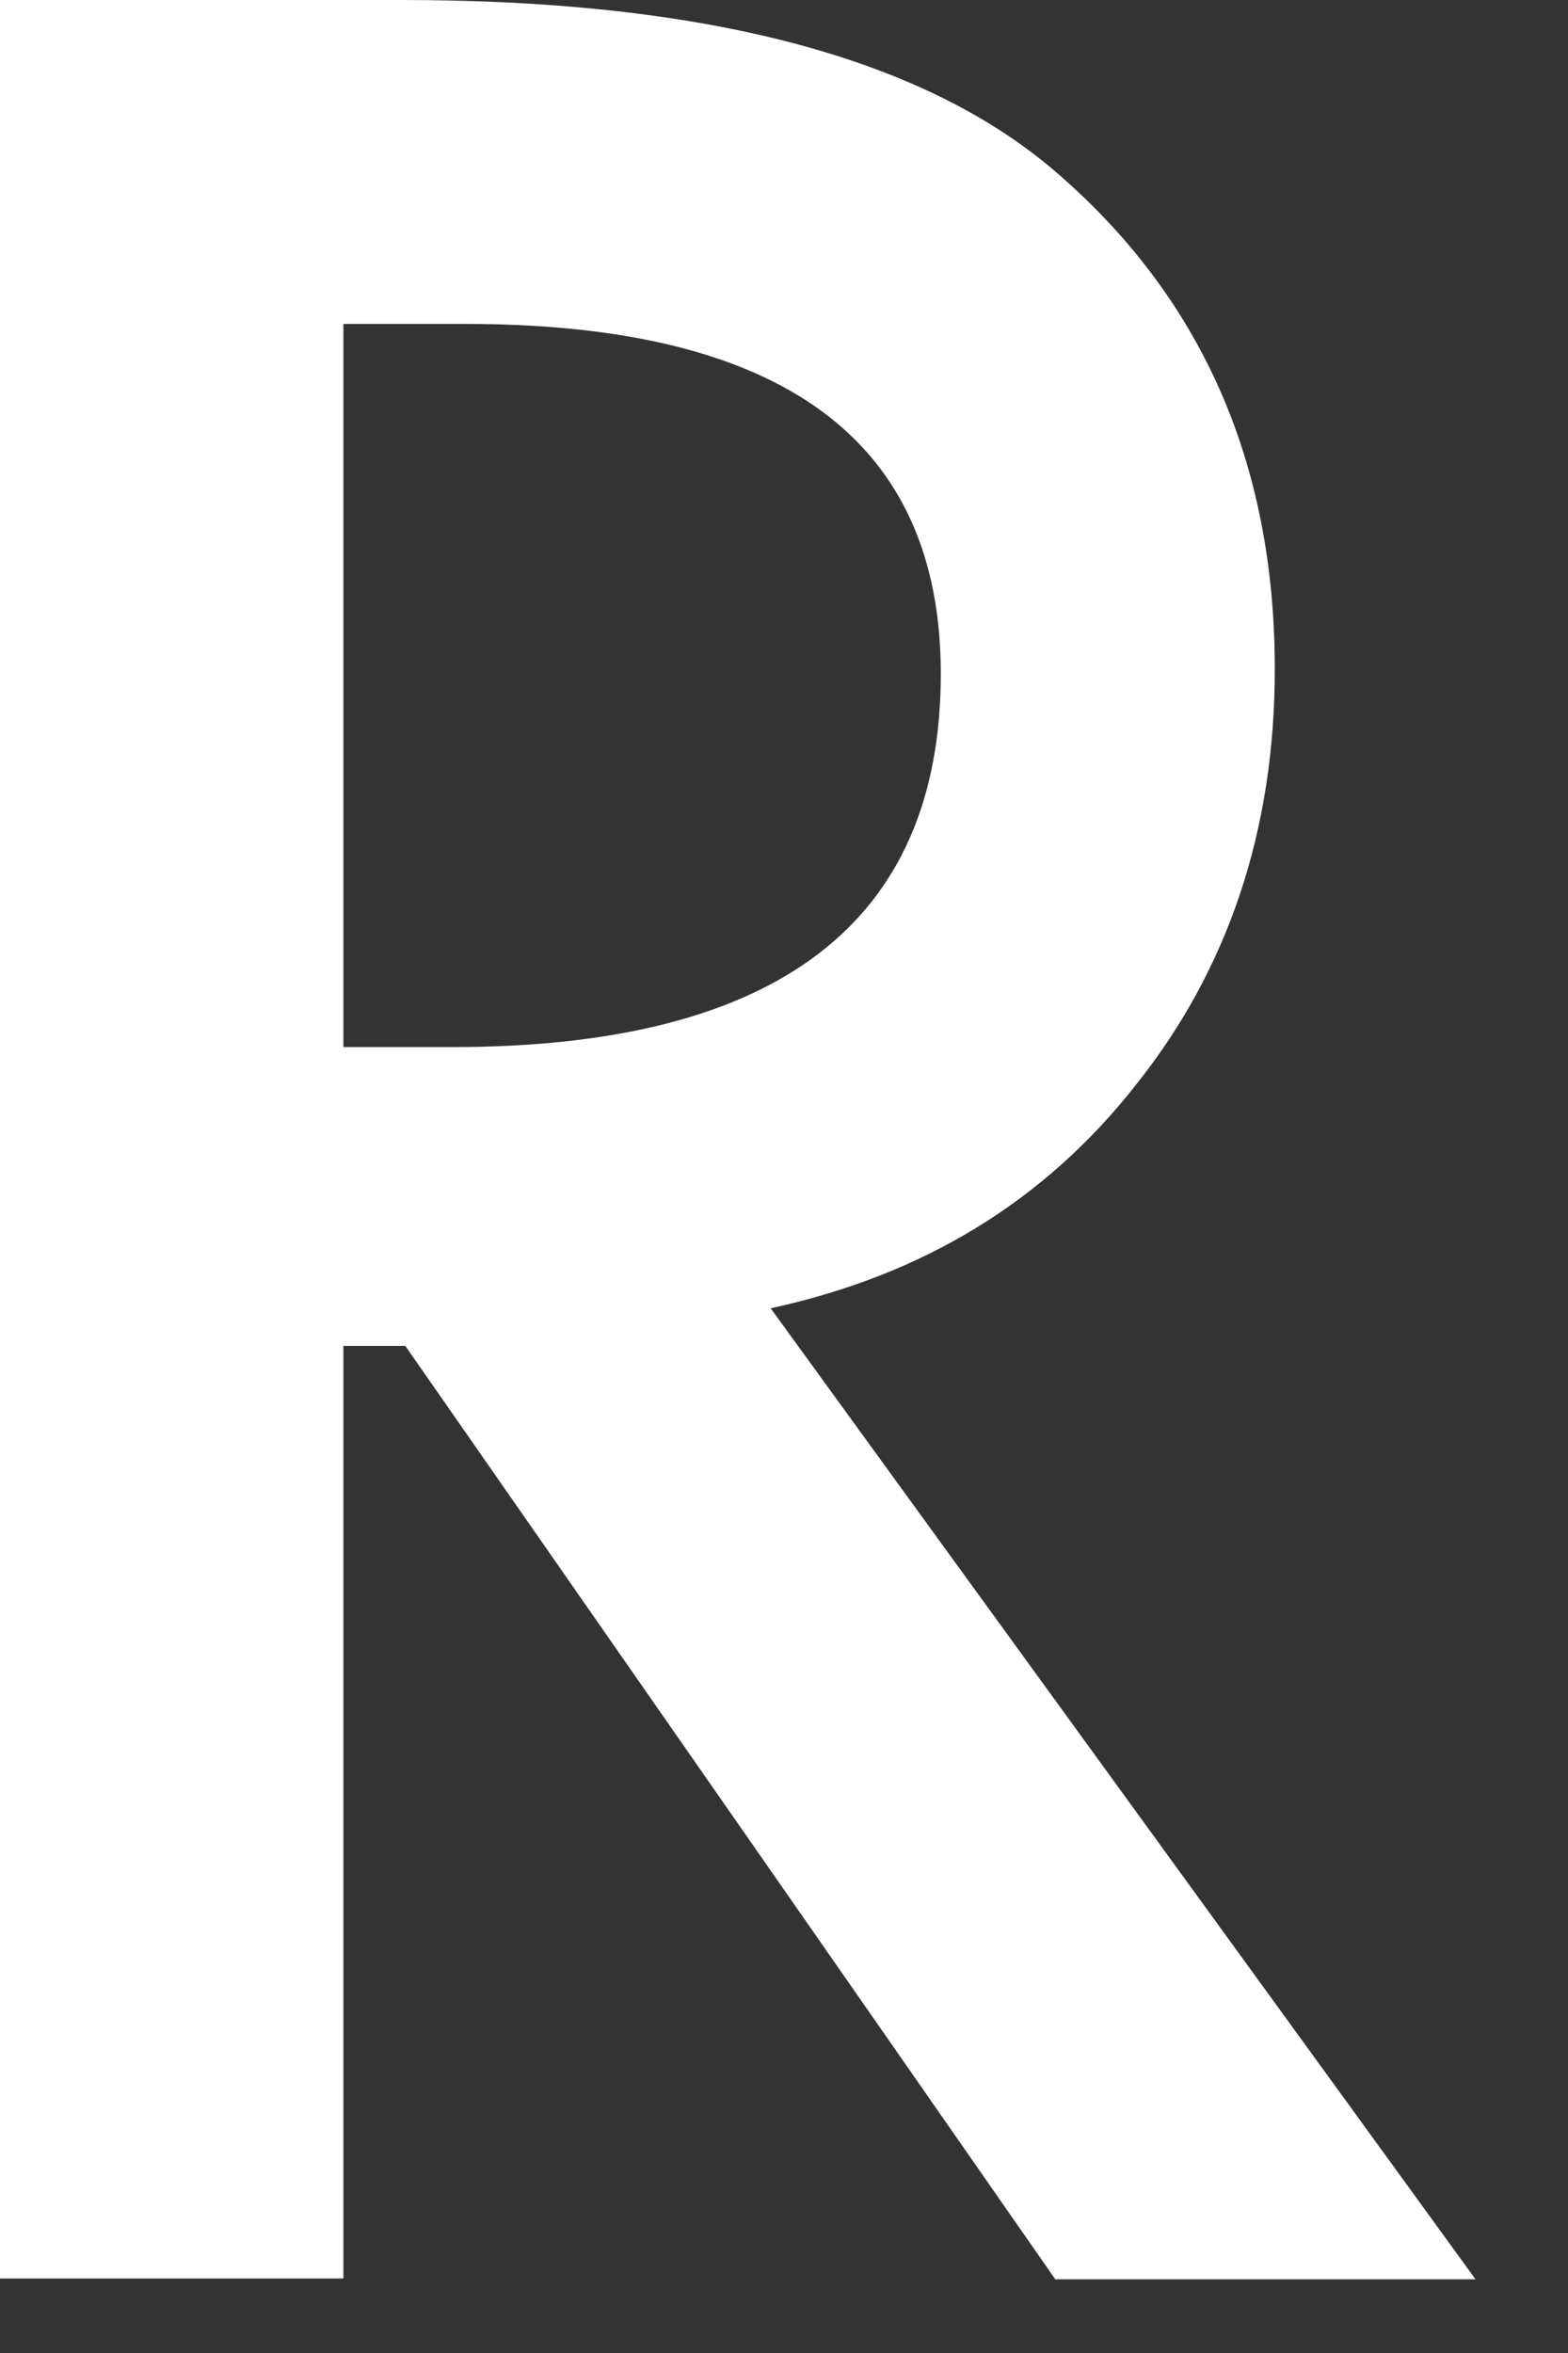 <?xml version="1.0" encoding="utf-8"?>
<svg xmlns="http://www.w3.org/2000/svg" fill="none" height="100%" overflow="visible" preserveAspectRatio="none" style="display: block;" viewBox="0 0 2 3" width="100%">
<rect x="0" y="0" width="2" height="3" fill="#333333" stroke="none"/>
<path d="M0.438 1.716H0.517L1.346 2.906H1.882L0.983 1.668C1.177 1.626 1.332 1.532 1.449 1.383C1.567 1.235 1.626 1.058 1.626 0.853C1.626 0.589 1.532 0.377 1.343 0.216C1.173 0.072 0.896 0 0.513 0H0V2.905H0.438V1.716V1.716ZM0.438 0.413H0.594C0.997 0.413 1.2 0.561 1.2 0.859C1.2 1.176 0.992 1.335 0.577 1.335H0.438V0.413Z" fill="white" id="Vector"/>
</svg>